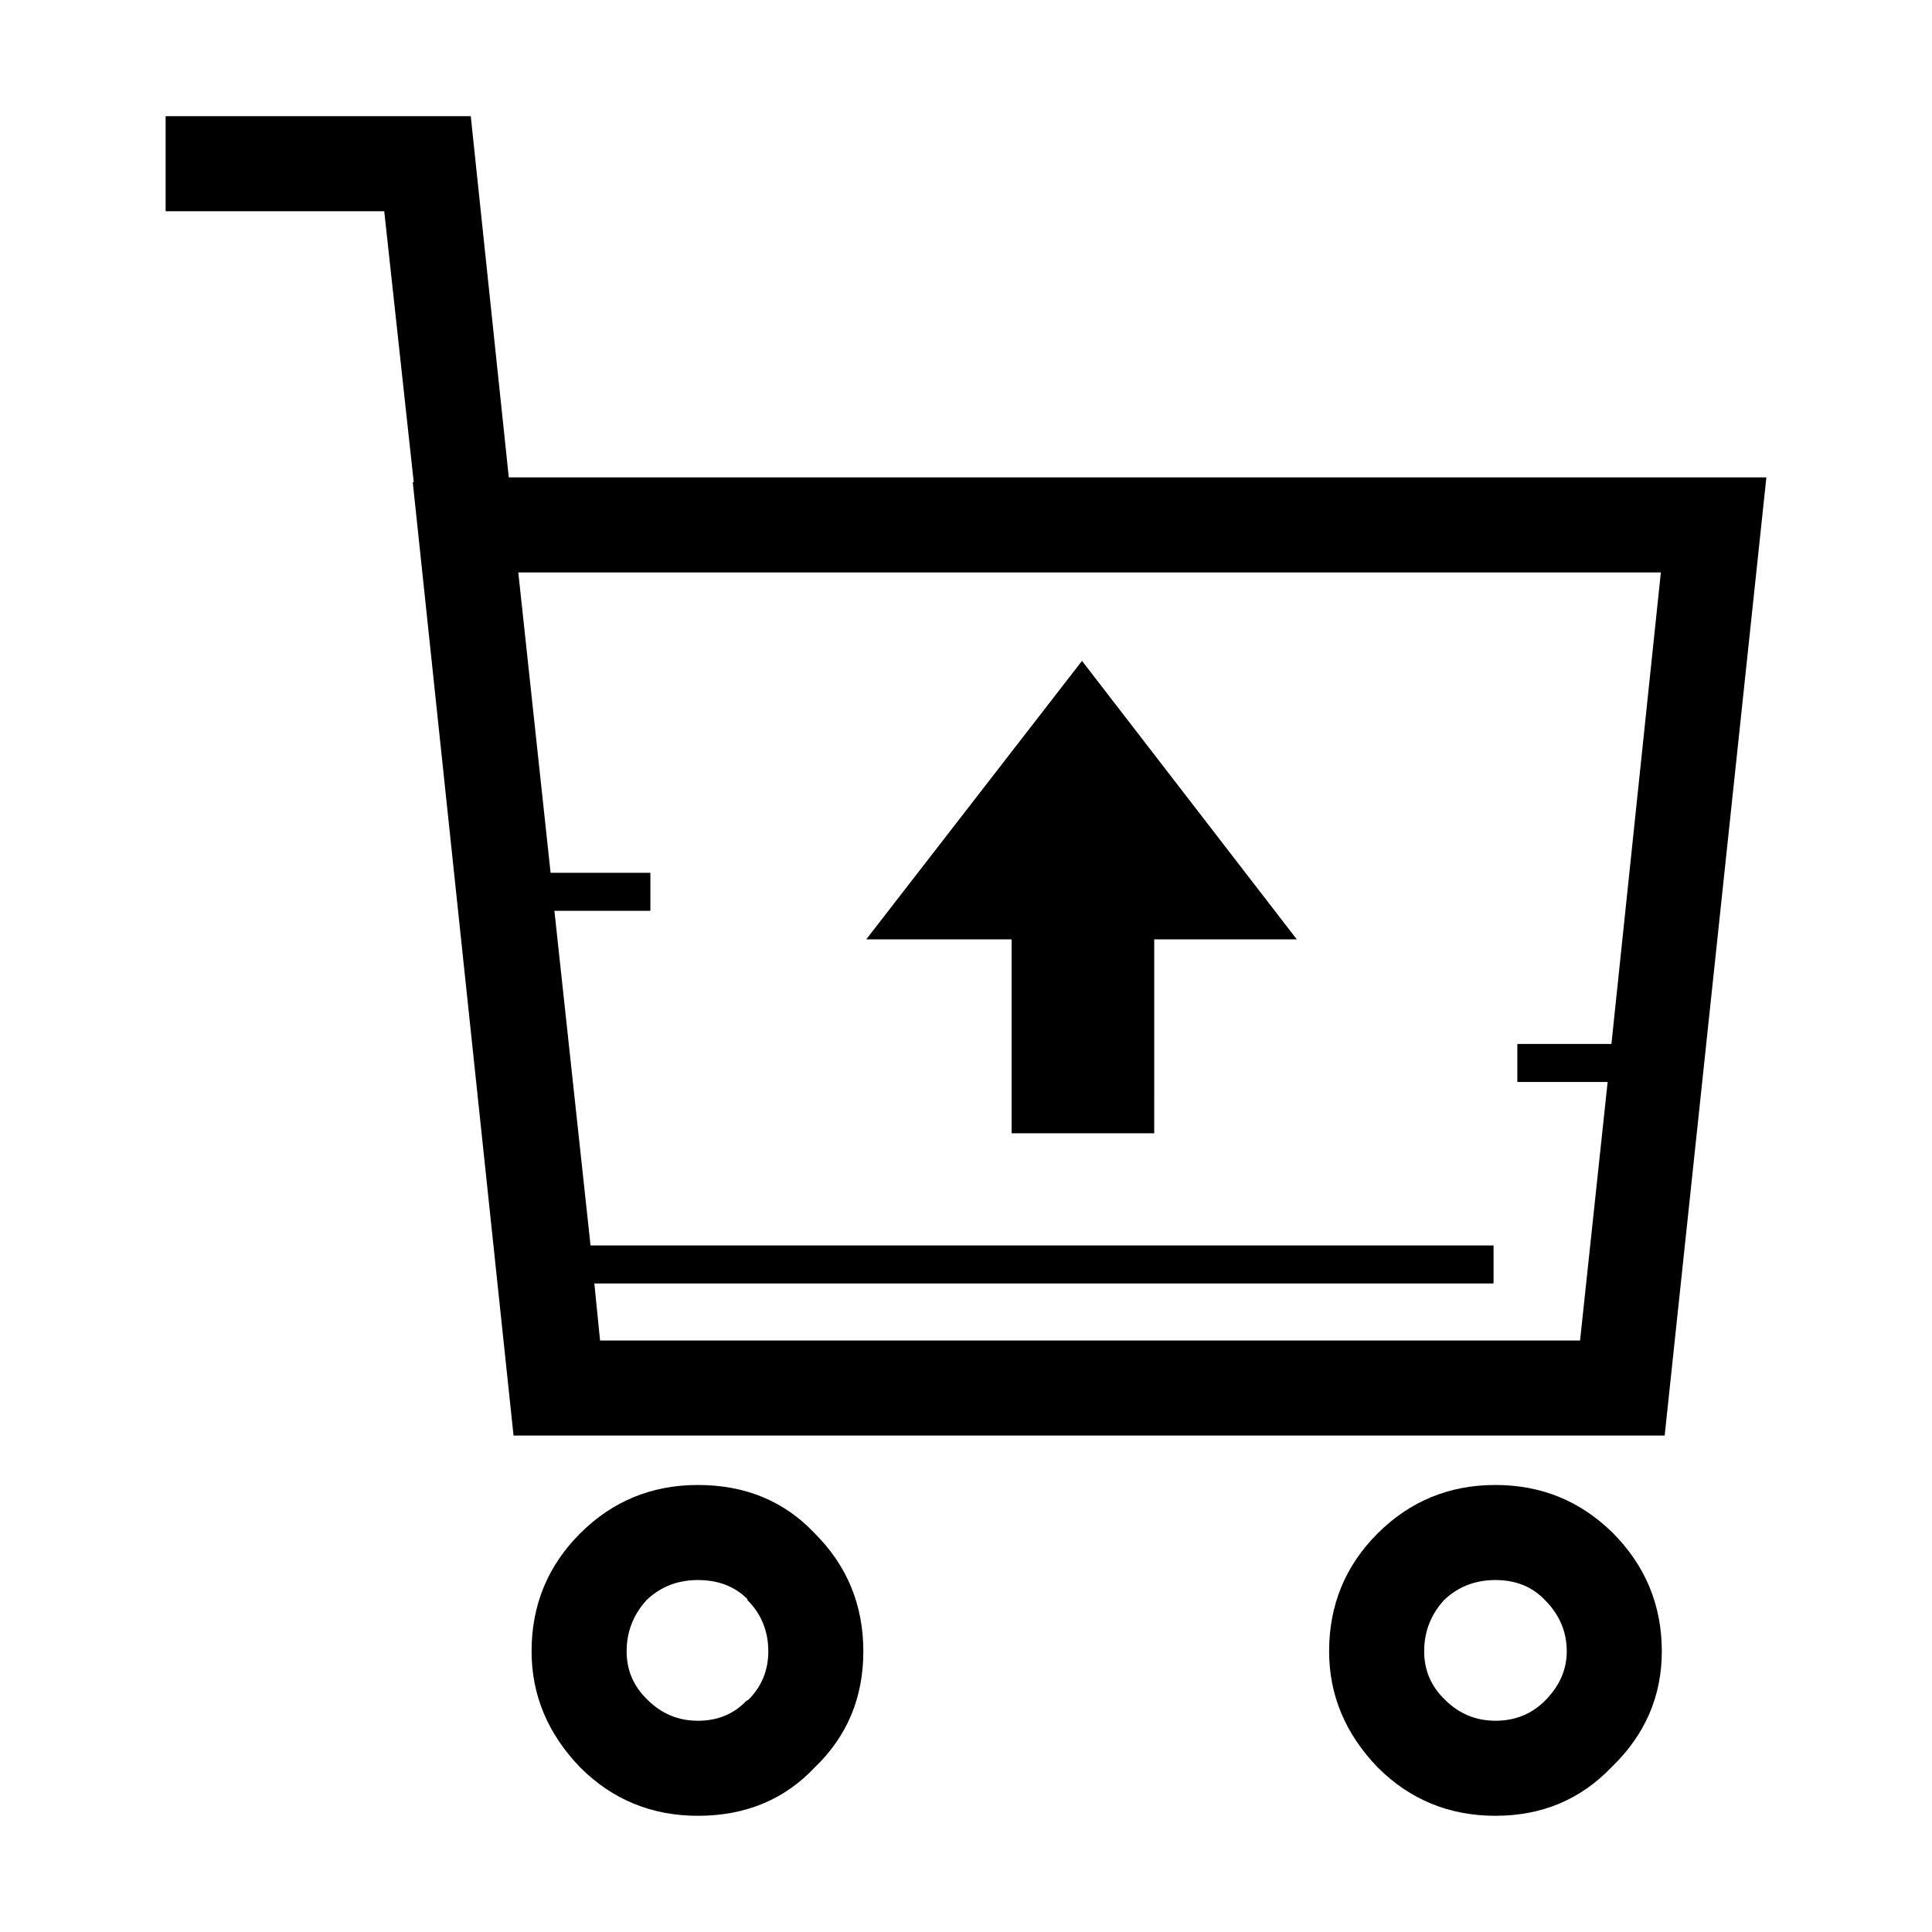 <?xml version="1.0" encoding="UTF-8"?>
<!-- The Best Svg Icon site in the world: iconSvg.co, Visit us! https://iconsvg.co -->
<svg fill="#000000" width="800px" height="800px" version="1.1" viewBox="144 144 512 512" xmlns="http://www.w3.org/2000/svg">
 <path d="m546.11 430.73v-10.078h24.934l13.098-124.95h-302.79l8.559 79.605h26.449v10.078h-25.438l9.574 88.672h239.31v10.078h-238.3l1.516 15.113h259.71l7.309-68.52zm25.188 119.4c8.727 8.73 13.098 19.23 13.098 31.488 0 11.926-4.449 22.168-13.352 30.738-8.227 8.566-18.469 12.848-30.73 12.848s-22.672-4.281-31.242-12.848c-8.559-8.902-12.844-19.145-12.844-30.738 0-12.258 4.281-22.672 12.844-31.23 8.57-8.566 18.984-12.852 31.242-12.852 12.094 0 22.418 4.203 30.984 12.594zm-44.594 17.891c-3.523 3.863-5.285 8.395-5.285 13.598 0 5.039 1.848 9.324 5.543 12.852 3.688 3.688 8.148 5.543 13.352 5.543s9.574-1.762 13.098-5.289c3.871-3.863 5.793-8.23 5.793-13.105 0-5.203-1.93-9.738-5.793-13.598-3.356-3.527-7.723-5.297-13.098-5.297-5.379 0.004-9.906 1.766-13.609 5.297zm58.449-43.582h-305.06l-26.707-252.66h0.258l-7.816-71.797h-57.938v-25.191l80.867 0.004 10.078 95.723h333.27zm-135.28-80.109h-37.785v-51.383h-38.531l57.184-73.809 56.926 73.809h-37.785l-0.004 51.383zm-165 137.29c0-12.258 4.293-22.672 12.852-31.23 8.559-8.566 18.984-12.852 31.23-12.852 12.594 0 22.93 4.289 30.984 12.852 8.57 8.559 12.852 18.977 12.852 31.23 0 12.262-4.281 22.504-12.852 30.738-8.062 8.566-18.391 12.848-30.984 12.848-12.254 0-22.672-4.281-31.23-12.848-8.559-8.902-12.852-19.145-12.852-30.738zm44.086-18.891c-5.371 0-9.91 1.77-13.598 5.297-3.523 3.863-5.297 8.395-5.297 13.598 0 5.039 1.848 9.324 5.551 12.852 3.688 3.688 8.137 5.543 13.34 5.543s9.496-1.762 12.852-5.289l0.504-0.25c3.531-3.527 5.297-7.812 5.297-12.852 0-5.371-1.848-9.91-5.543-13.598l0.004-0.266c-3.367-3.356-7.723-5.035-13.109-5.035z" fill-rule="evenodd"/>
</svg>